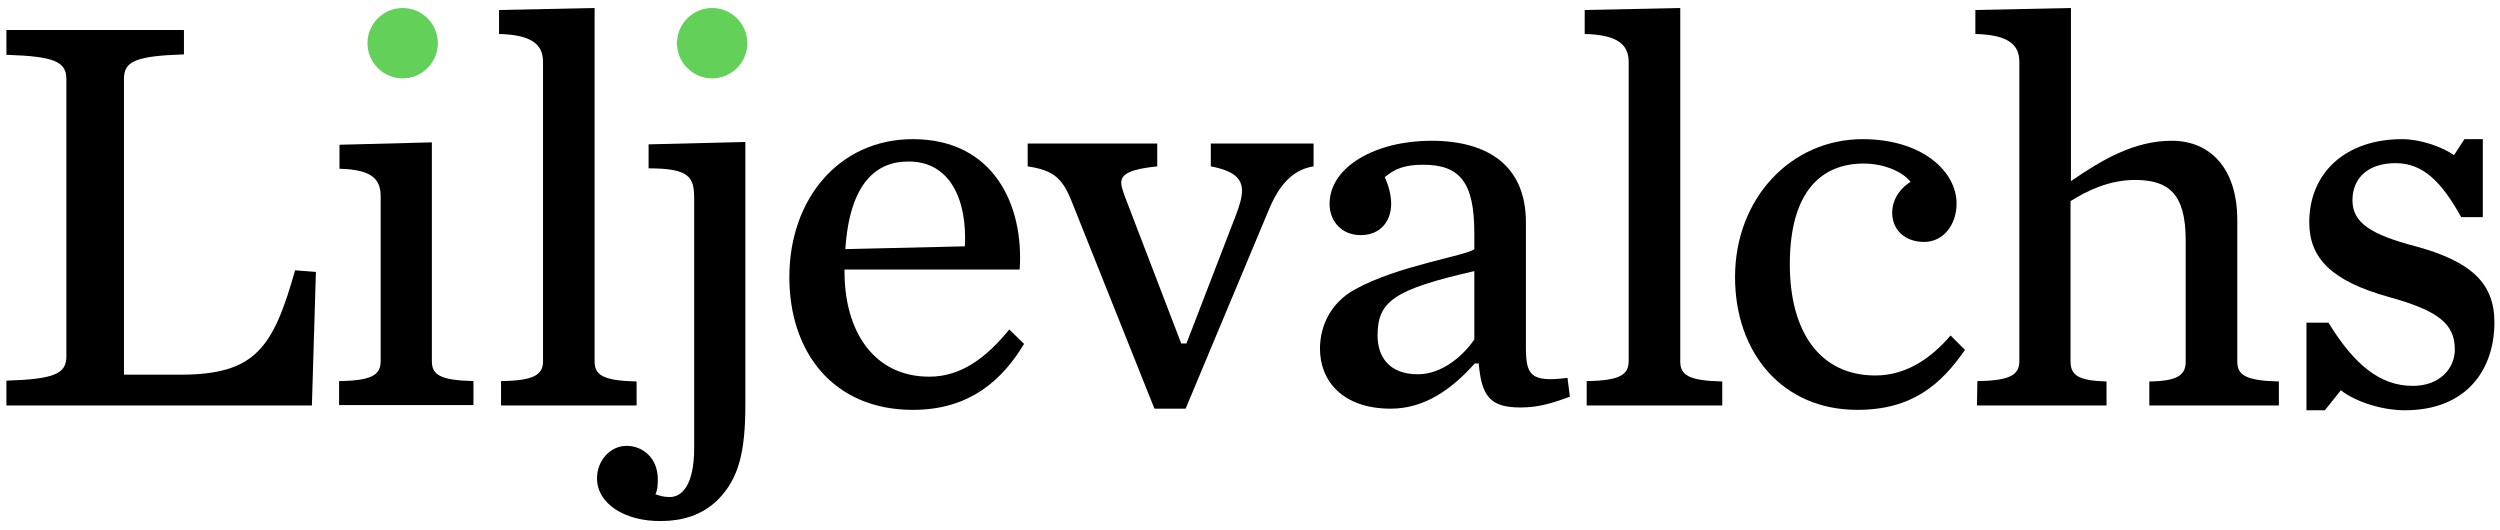 <svg xmlns="http://www.w3.org/2000/svg" xmlns:xlink="http://www.w3.org/1999/xlink" id="Layer_1" x="0px" y="0px" viewBox="0 0 625.2 132.6" style="enable-background:new 0 0 625.2 132.6;" xml:space="preserve"><style type="text/css">	.st0{fill:#63D05A;}</style><path class="st0" d="M186.9,10.8c0,4.9-4,8.8-8.8,8.8c-4.9,0-8.8-4-8.8-8.8c0-4.9,4-8.8,8.8-8.8S186.9,5.9,186.9,10.8z"></path><path class="st0" d="M109.5,10.8c0,4.9-4,8.8-8.8,8.8c-4.9,0-8.8-4-8.8-8.8c0-4.9,4-8.8,8.8-8.8S109.5,5.9,109.5,10.8z"></path><path d="M1.6,95.2c12-0.4,15-1.7,15-6.1V19.8c0-4.4-3-5.7-15-6.1V7.5H46v6.1c-12,0.4-15,1.7-15,6.1v74h14.1 c18.8,0,23.2-6.7,28.7-26.1L79,68l-1,33.4H1.6V95.2z"></path><path d="M84.8,95.3c8.3-0.1,10.4-1.6,10.4-5V49.2c0-4.3-2-6.8-10.3-7v-6l23.1-0.6v54.7c0,3.4,2,4.8,10.4,5v6H84.8V95.3z"></path><path d="M125.3,95.3c8.3-0.1,10.5-1.6,10.5-5V15.5c0-4.3-2.7-6.8-11-7v-6L148.7,2v88.4c0,3.4,2.1,4.8,10.5,5v6h-33.9 C125.3,101.4,125.3,95.3,125.3,95.3z"></path><path d="M149.3,119.6c0-4.4,3.3-8.1,7.4-8.1c4.1,0,7.8,3.1,7.8,8.3c0,1.1,0,2.7-0.6,3.8c1.1,0.4,2.1,0.7,3.6,0.7 c3,0,6.1-2.9,6.1-12.3V49.7c0-5.4-1.1-7.6-11.4-7.6v-6l24.2-0.6v65.6c0,11.8-1.6,18.5-6.8,23.8c-4.1,4.1-9.3,5.4-14.3,5.4 C156.3,130.4,149.3,126,149.3,119.6z"></path><path d="M197.4,69.3c0-19.5,12.4-34.5,30.9-34.5c20.2,0,27.8,16.5,26.7,32.6h-43.8V68c0,14.8,7.3,26.2,21.2,26.2 c8,0,14.3-4.8,20-11.8l3.7,3.6c-5.3,8.8-13.4,16.5-27.8,16.5C208.4,102.5,197.4,88.1,197.4,69.3z M211.4,62.3l29.9-0.7 c0.6-11.8-3.8-21.2-14-21.2C219.2,40.3,212.5,45.7,211.4,62.3z"></path><path d="M268.1,50.6c-2.4-6.1-4.6-8-11.1-9v-5.7h32.4v5.7c-6.7,0.7-9,1.9-9,4.1c0,0.9,0.3,1.6,0.7,2.9l14.3,37.3h1.3L309,54 c1-2.6,1.6-4.6,1.6-6.3c0-3.1-2.1-5-7.8-6.1v-5.7h25.7v5.7c-4.4,0.7-8.1,3.6-11,10.4l-21,50.2h-7.8L268.1,50.6z"></path><path d="M330.1,87.2c0-5.7,2.7-11.5,8.7-14.8c10.8-6,27.8-8.4,29.9-10.1v-4c0-12.7-3.6-17.1-12.8-17.1c-4.6,0-7.1,1-9.6,3.1 c1.1,2.4,1.6,4.7,1.6,6.7c0,4.3-2.7,7.8-7.6,7.8c-5,0-7.8-3.7-7.8-7.8c0-9.4,11.7-15.8,25.4-15.8c14.8,0,23.7,6.7,23.7,20.4v31.1 c0,7,1,9,10.4,7.8l0.6,4.7c-5.1,1.9-8.3,2.7-12.4,2.7c-7.6,0-9.7-2.9-10.4-11h-1c-5.7,6.4-12.5,11.3-21,11.3 C335.8,102.2,330.1,95.3,330.1,87.2z M368.7,84.9V67.8c-20.2,4.6-24.2,7.6-24.2,16.1c0,5.1,2.7,9.7,10.1,9.7 C360.3,93.6,365.6,89.4,368.7,84.9z"></path><path d="M396.8,95.3c8.3-0.1,10.5-1.6,10.5-5V15.5c0-4.3-2.7-6.8-11-7v-6L420.2,2v88.4c0,3.4,2.1,4.8,10.5,5v6h-33.9L396.8,95.3 L396.8,95.3z"></path><path d="M433.9,69.3c0-19.8,14.1-34.5,31.9-34.5c14.8,0,23.5,8,23.5,16.1c0,5.3-3.3,9.6-8.1,9.6c-4.8,0-8-3-8-7.3 c0-3.8,2.6-6.6,4.6-7.7c-1.7-2.3-6.3-4.6-11.7-4.6c-10.7,0-18.5,7.1-18.5,25.2c0,17,7.6,27.8,21.4,27.8c7.8,0,14-4.4,18.8-10 l3.6,3.6c-6,8.7-13.3,15-26.9,15C445.7,102.5,433.9,88.2,433.9,69.3z"></path><path d="M494.5,95.3c8.3-0.1,10.5-1.6,10.5-5V15.5c0-4.3-2.7-6.8-11-7v-6L517.9,2v43.3c7.7-5.3,15.8-10.1,25.2-10.1 c9.7,0,16.4,7,16.4,19.8v35.4c0,3.4,2.1,4.8,10.4,5v6h-32.4v-6c7.1-0.1,9.1-1.6,9.1-5V60.1c0-11.8-4.4-15.1-12.7-15.1 c-6.4,0-12,2.7-16.1,5.3v40.1c0,3.4,1.9,4.8,9,5v6h-32.4L494.5,95.3L494.5,95.3z"></path><path d="M576.9,80.7h5.4c6.4,10.4,12.8,15.8,21.1,15.8c6.8,0,10.5-4.4,10.5-9.1c0-6.4-4.1-9.7-16.4-13.1c-14.4-4-20-9.7-20-18.7 c0-12.4,9.1-20.8,23.2-20.8c4.6,0,10,1.9,13,4l2.6-4h4.6v19.5h-5.4c-4.8-8.6-9.4-13.5-16.4-13.5s-10.8,3.8-10.8,9.3 c0,5.7,4.8,8.6,15.8,11.5c14,3.8,19.7,9.3,19.7,19c0,12-7.1,22-22.4,22c-5.7,0-12.3-2.1-16-5l-4,5h-4.6V80.7H576.9z"></path></svg>